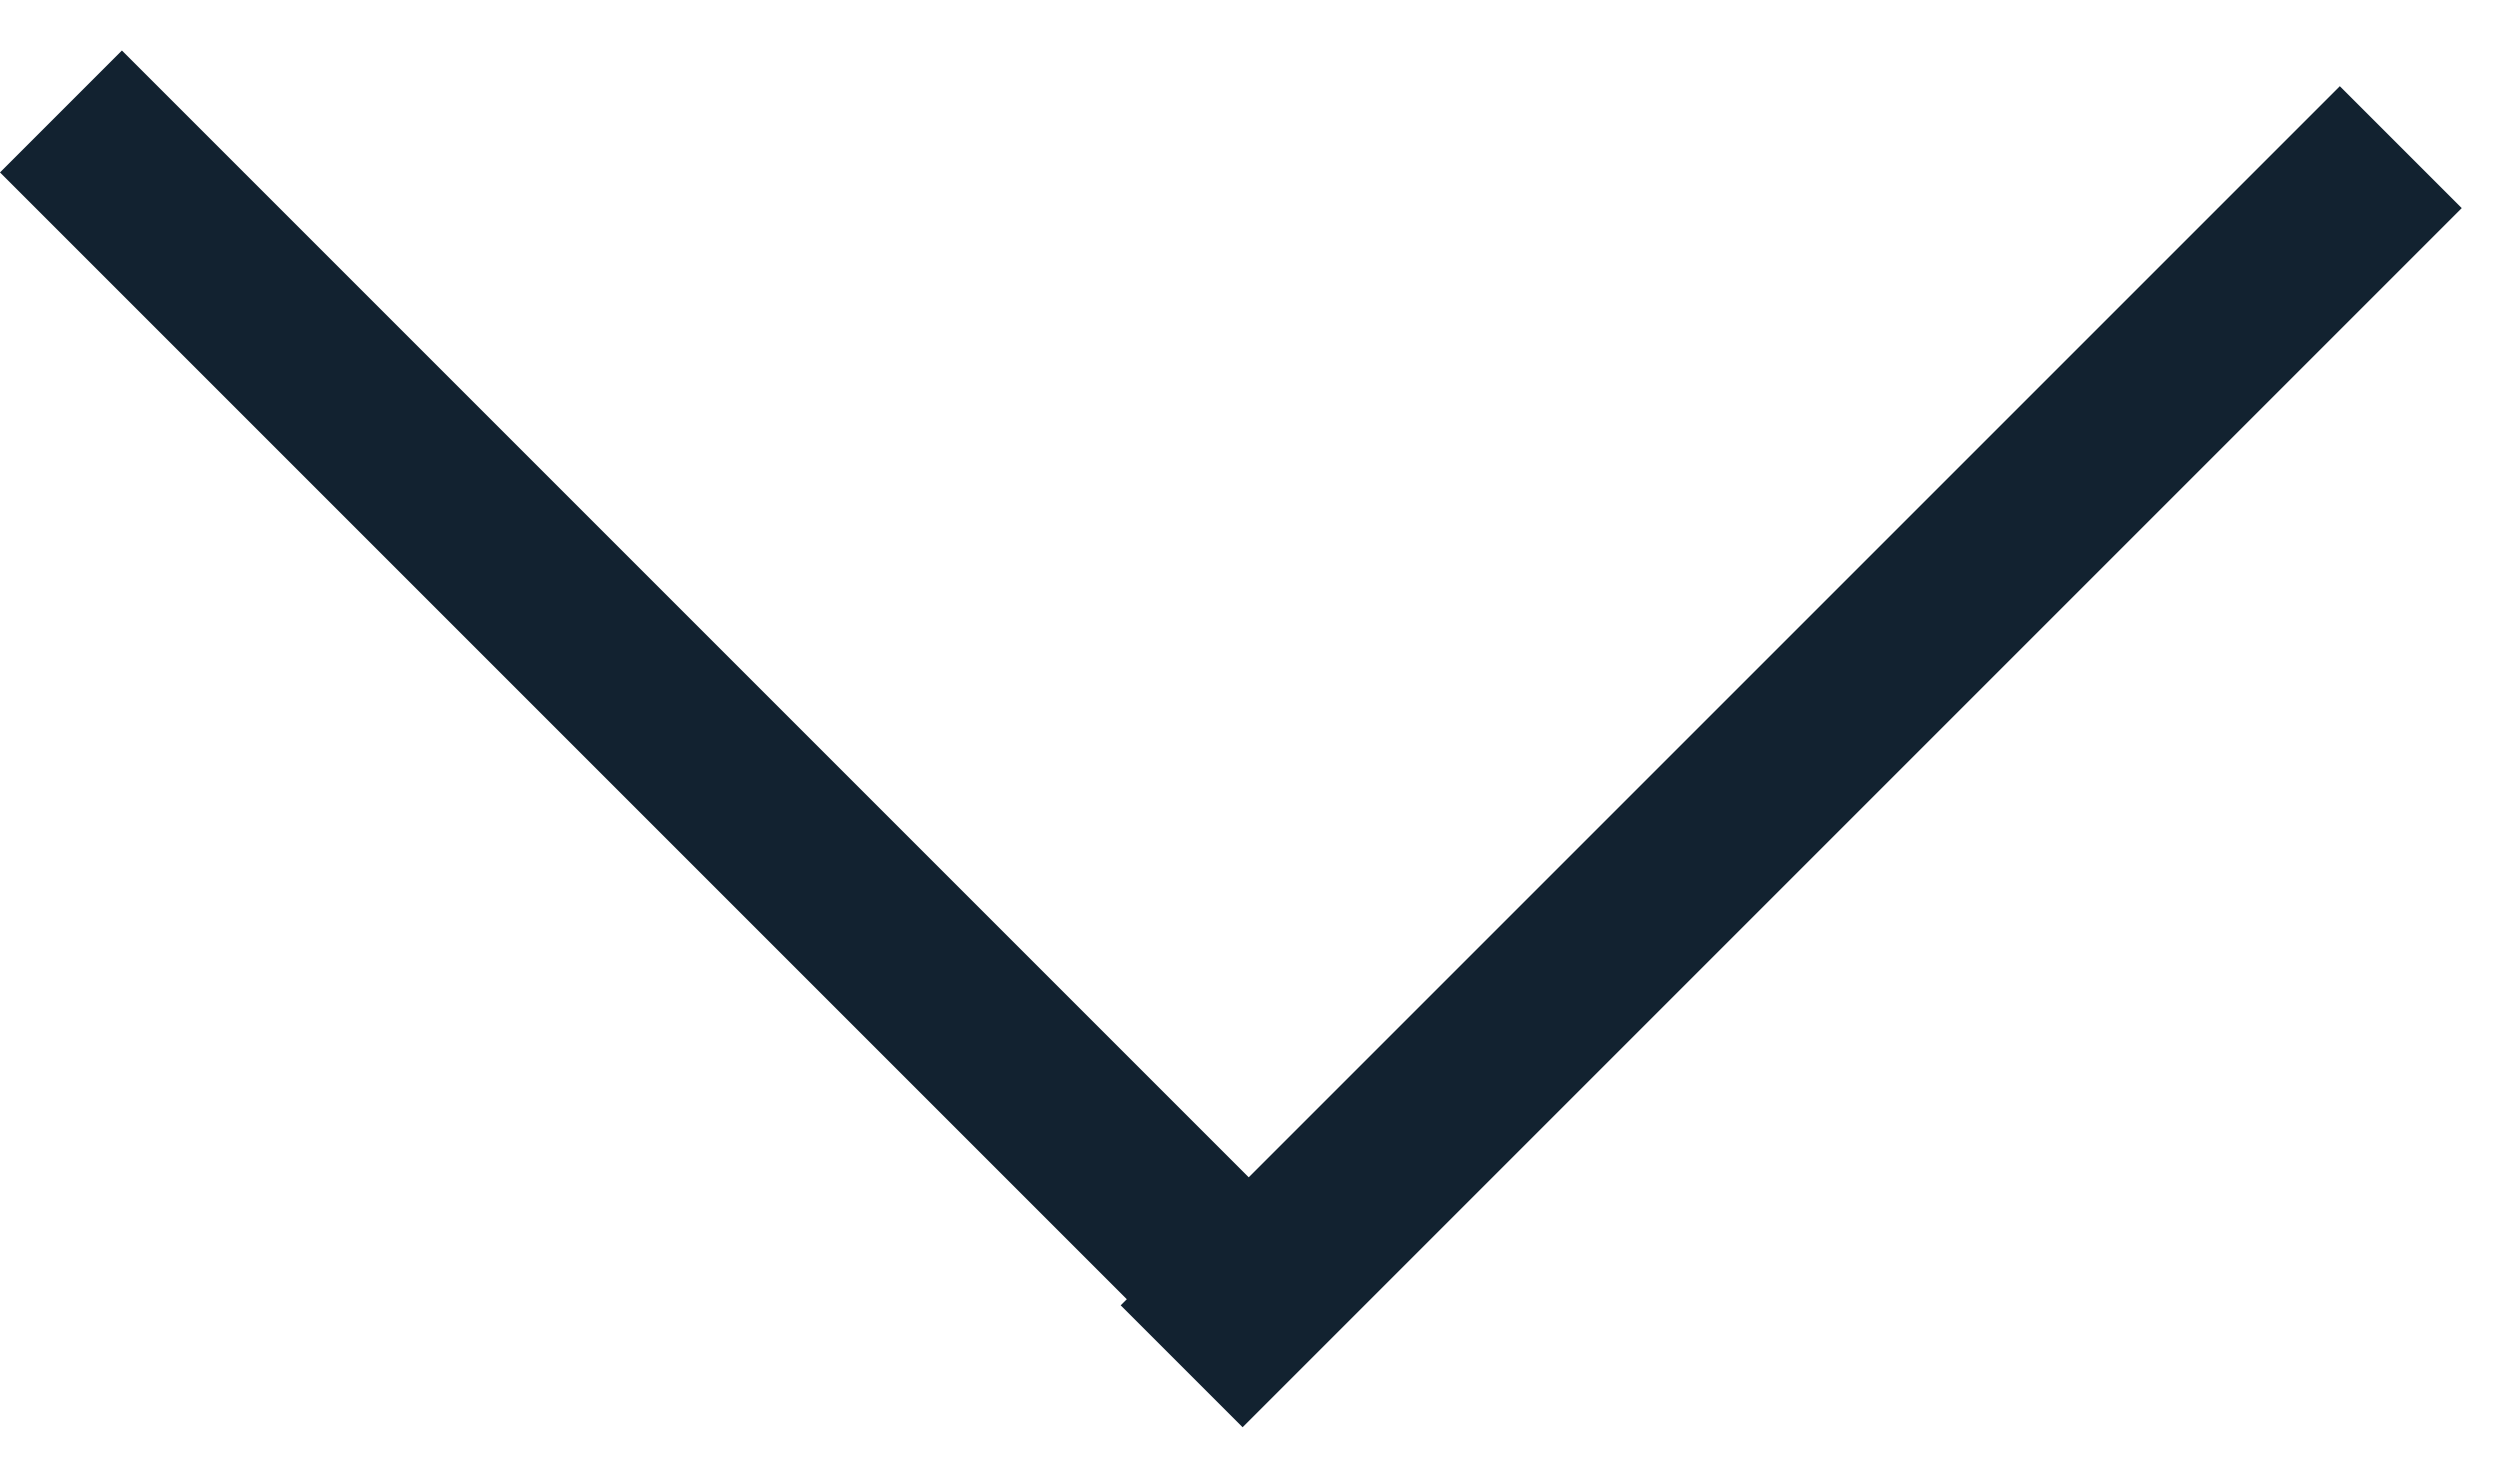 <svg width="29" height="17" viewBox="0 0 29 17" fill="none" xmlns="http://www.w3.org/2000/svg">
<line x1="0.707" y1="1.293" x2="14.849" y2="15.435" stroke="#122230" stroke-width="2"/>
<line x1="27.849" y1="1.707" x2="13.707" y2="15.849" stroke="#122230" stroke-width="2"/>
</svg>
